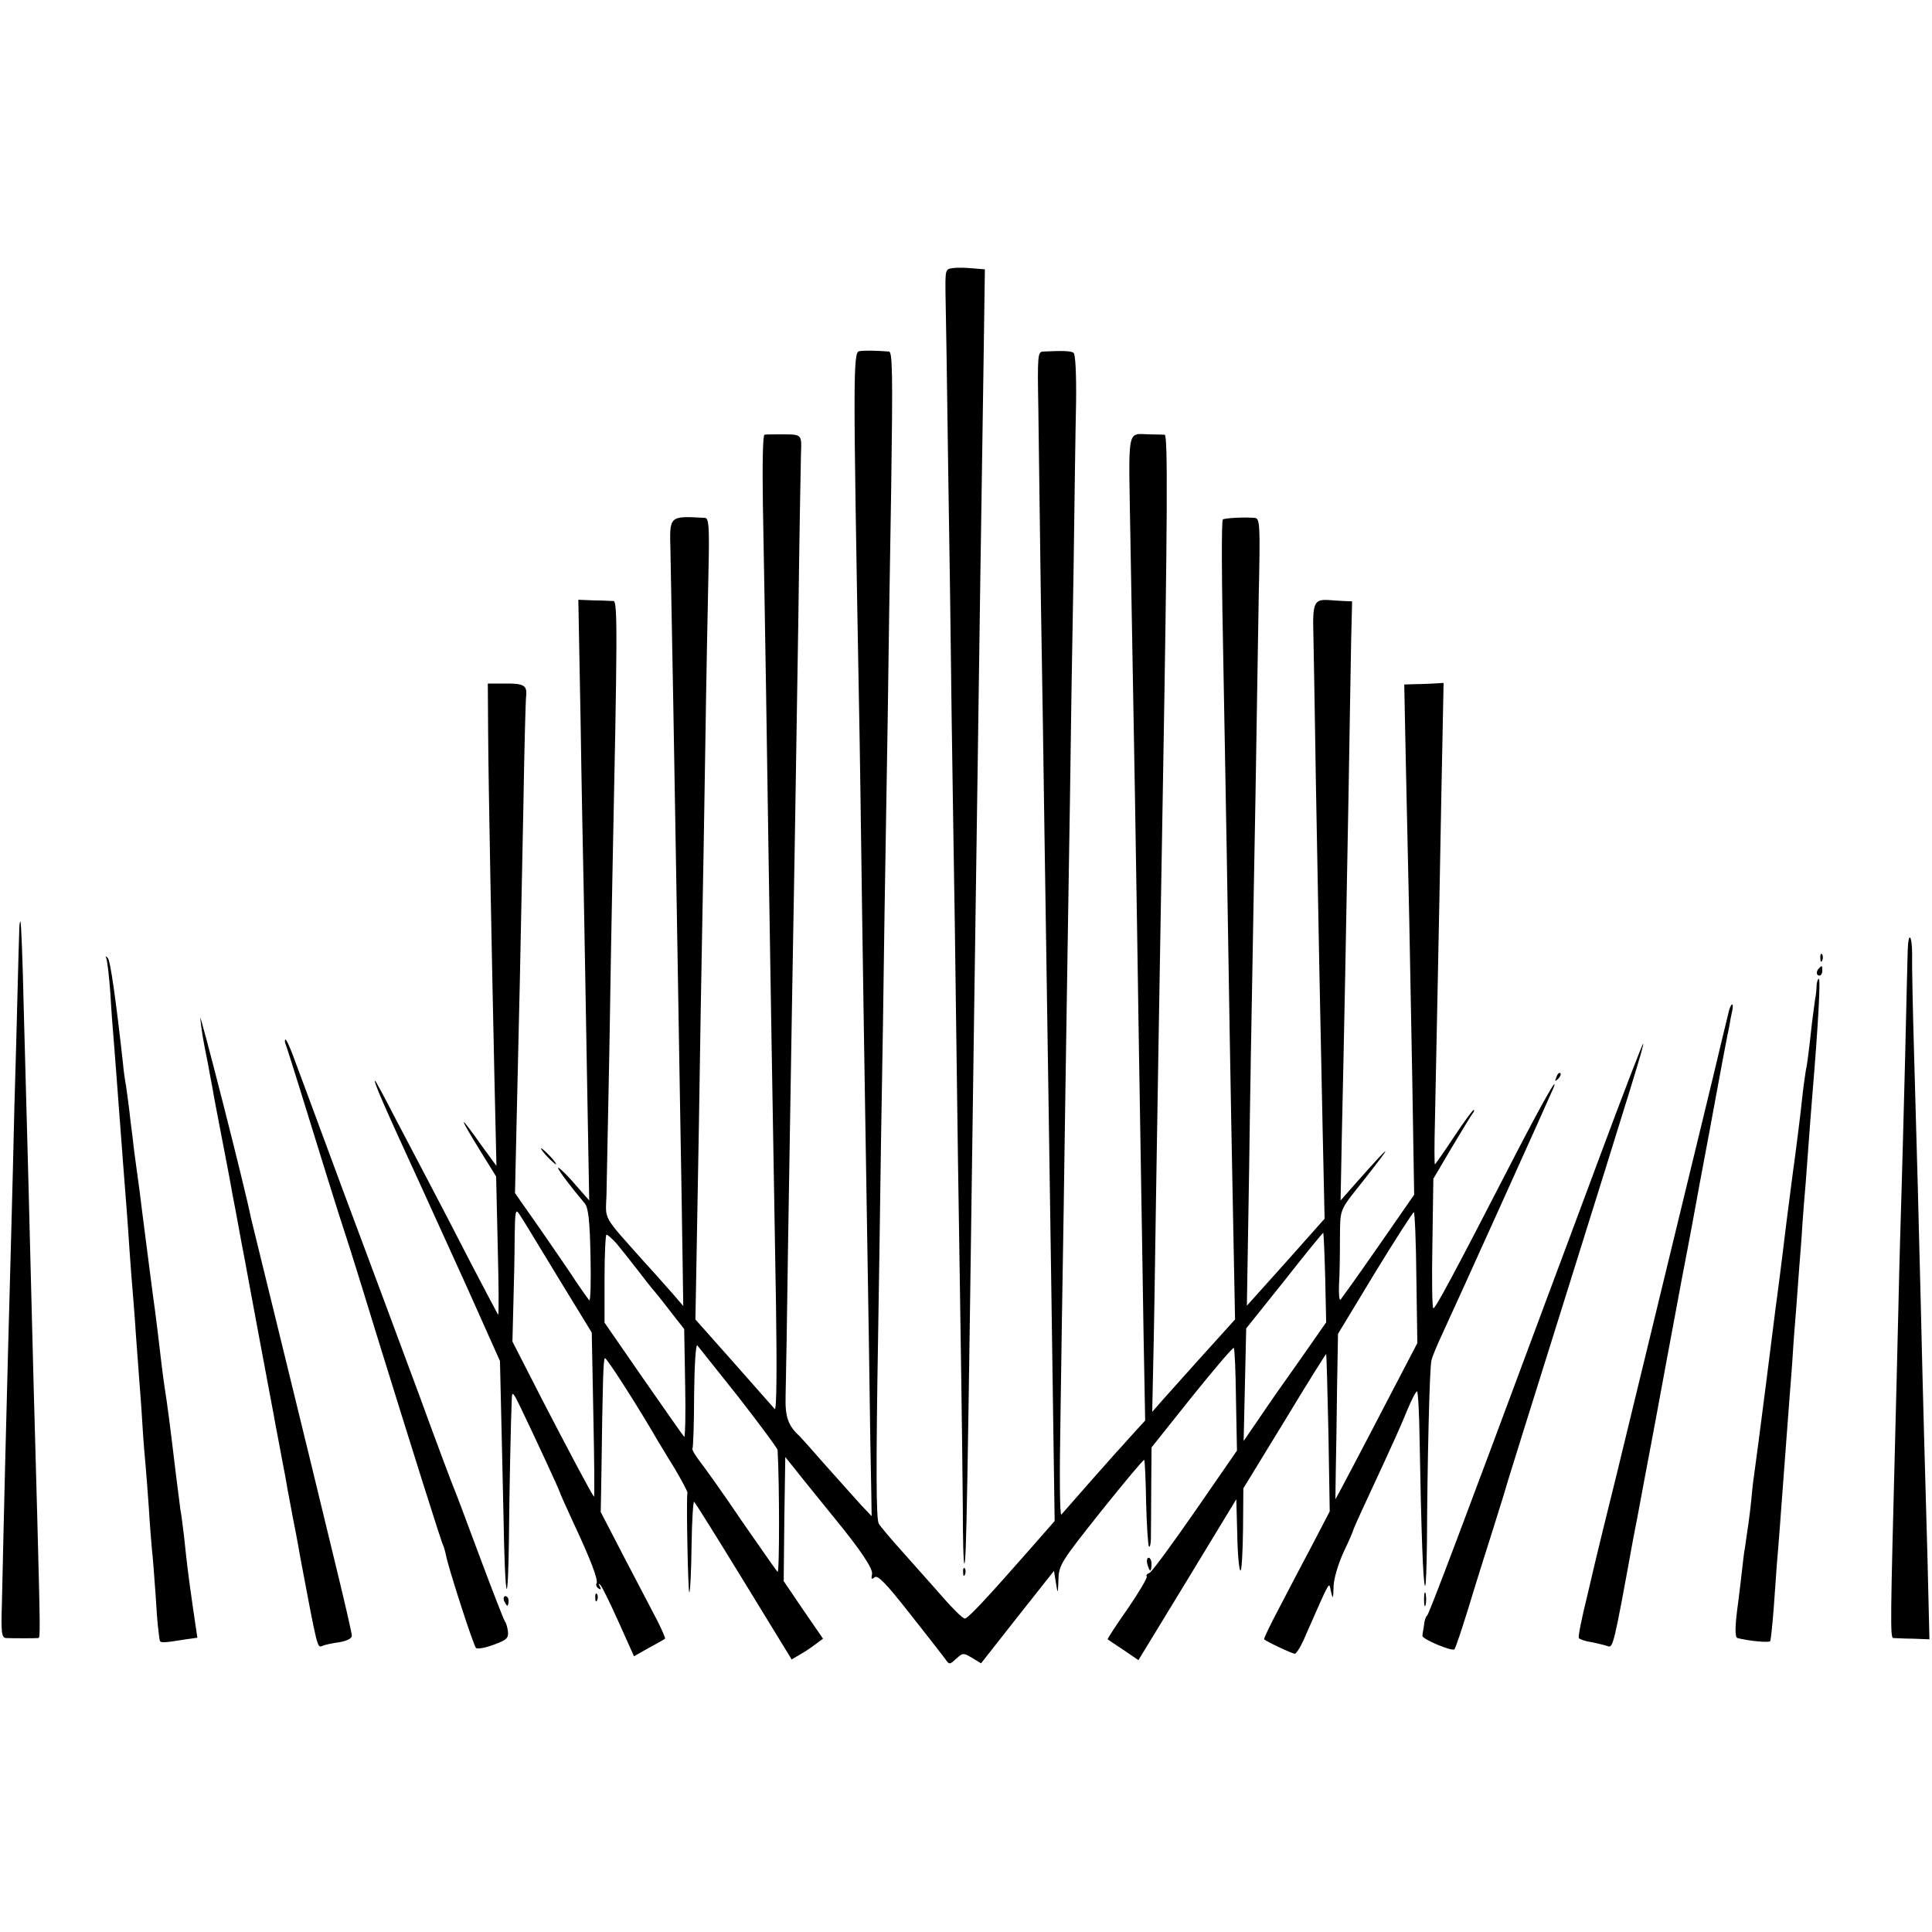 <?xml version="1.0" standalone="no"?>
<!DOCTYPE svg PUBLIC "-//W3C//DTD SVG 20010904//EN"
 "http://www.w3.org/TR/2001/REC-SVG-20010904/DTD/svg10.dtd">
<svg version="1.0" xmlns="http://www.w3.org/2000/svg"
 width="604pt" height="604pt" viewBox="0 0 604 604"
 preserveAspectRatio="xMidYMid meet">
<g transform="translate(0,604) scale(0.1,-0.1)"
fill="#000000" stroke="none">
<path d="M2980 5202 c-25 -3 -25 -4 -24 -85 1 -45 5 -280 8 -522 4 -242 9
-597 11 -790 3 -192 7 -487 10 -655 2 -168 7 -503 10 -745 4 -242 8 -541 10
-665 2 -124 4 -308 5 -409 0 -101 2 -182 5 -179 6 6 9 159 30 1693 9 647 15
1025 20 1405 3 212 8 512 10 666 l4 282 -37 3 c-20 2 -48 3 -62 1z"/>
<path d="M2686 4942 c-19 -4 -19 -76 -1 -1077 3 -143 7 -442 10 -665 3 -223 8
-515 10 -650 2 -135 7 -441 11 -680 3 -239 7 -465 8 -503 l1 -67 -35 37 c-19
21 -69 77 -110 123 -41 47 -77 87 -80 90 -36 32 -46 61 -44 126 1 38 5 260 8
494 10 624 16 964 21 1250 2 140 7 453 11 695 3 242 7 468 8 503 2 69 7 64
-79 64 -14 0 -29 0 -35 -1 -5 -1 -7 -85 -5 -218 2 -120 7 -384 10 -588 10
-682 22 -1395 31 -1915 3 -201 2 -331 -4 -325 -5 6 -63 71 -128 145 l-120 135
2 105 c1 58 5 285 9 505 3 220 8 490 10 600 2 110 7 373 10 585 3 212 8 458
10 548 3 136 1 162 -11 163 -113 6 -111 8 -108 -103 1 -51 5 -271 9 -488 7
-413 9 -516 20 -1185 4 -225 8 -473 9 -549 l2 -139 -29 34 c-17 19 -58 66 -93
104 -132 148 -121 129 -118 208 1 40 5 243 9 452 3 209 8 466 10 570 15 725
16 835 3 836 -7 0 -35 2 -62 2 l-48 2 7 -375 c3 -206 8 -451 10 -545 2 -93 6
-347 10 -564 l7 -394 -43 49 c-23 27 -47 51 -53 53 -9 4 29 -48 82 -111 11
-13 16 -54 18 -165 2 -81 0 -143 -4 -138 -5 6 -22 30 -39 55 -16 25 -66 98
-111 163 l-82 117 5 223 c7 287 13 562 21 976 3 183 7 344 9 357 3 32 -9 38
-70 37 l-50 0 1 -154 c1 -167 11 -680 20 -1094 l6 -260 -46 63 c-75 106 -75
98 1 -25 l44 -71 5 -219 c3 -120 4 -216 1 -213 -2 3 -41 77 -87 165 -45 88
-106 205 -135 260 -29 55 -76 145 -105 200 -28 55 -54 102 -56 105 -12 11 27
-78 143 -330 19 -41 82 -181 141 -310 l105 -235 3 -130 c2 -71 5 -230 8 -353
2 -123 6 -226 10 -229 3 -4 6 65 7 153 1 141 6 375 9 444 1 21 5 16 25 -25 44
-91 125 -266 125 -270 0 -2 18 -42 40 -90 56 -119 81 -185 75 -195 -3 -5 0
-12 6 -16 8 -5 9 -3 4 7 -5 9 -5 10 2 4 5 -5 31 -58 57 -116 l48 -107 46 26
c26 14 49 27 51 29 2 1 -10 29 -26 60 -17 32 -63 121 -103 197 l-72 139 2 111
c4 300 6 366 11 370 4 4 104 -152 164 -256 6 -9 29 -49 53 -87 23 -39 42 -74
41 -78 -4 -23 2 -316 6 -311 3 2 6 68 7 146 1 77 5 139 8 137 3 -2 73 -114
155 -248 l150 -245 25 15 c15 8 37 23 50 33 l23 17 -62 90 -61 90 2 194 3 194
68 -85 c38 -47 76 -94 85 -105 82 -100 123 -161 118 -177 -3 -15 -1 -17 8 -9
10 8 36 -19 109 -112 53 -67 103 -131 111 -142 14 -20 14 -20 36 0 20 18 22
18 49 2 l28 -17 114 145 114 144 6 -37 c6 -37 6 -37 8 10 1 45 8 56 133 213
72 90 133 163 135 161 2 -2 5 -62 6 -134 2 -73 6 -134 9 -137 3 -3 6 9 6 27 0
18 1 89 1 158 l1 125 126 158 c70 87 129 156 131 153 3 -2 6 -76 7 -163 l3
-158 -130 -188 c-72 -104 -136 -191 -143 -194 -8 -3 -12 -8 -9 -12 2 -4 -25
-50 -60 -101 -36 -51 -64 -94 -62 -95 1 -1 23 -16 49 -33 l47 -32 153 251 153
252 3 -112 c1 -61 6 -111 10 -111 4 0 7 58 8 129 l1 128 129 211 c70 116 129
210 130 209 1 -1 4 -112 7 -247 l4 -245 -52 -100 c-29 -55 -76 -144 -104 -198
-29 -55 -51 -100 -49 -102 9 -8 88 -45 96 -45 5 0 21 26 34 58 80 181 72 168
79 136 6 -25 7 -23 8 14 0 25 14 71 31 109 17 35 30 66 30 68 0 2 18 43 41 92
91 196 106 230 129 286 13 31 26 57 30 57 3 0 7 -69 8 -152 5 -286 11 -451 17
-456 3 -3 5 60 6 139 1 240 8 543 14 566 3 13 19 51 35 85 42 90 340 750 347
768 16 43 -34 -45 -122 -215 -190 -369 -247 -475 -254 -475 -4 0 -5 91 -3 202
l3 203 56 95 c31 52 61 101 66 108 5 6 7 12 4 12 -3 0 -31 -38 -62 -85 -31
-47 -58 -85 -59 -85 -2 0 -2 62 0 138 4 204 13 622 20 1017 l7 350 -34 -2
c-19 -1 -46 -2 -62 -2 l-27 -1 5 -247 c9 -392 13 -592 20 -983 l6 -365 -111
-160 c-61 -88 -115 -163 -119 -168 -4 -4 -6 16 -5 45 2 29 3 94 3 144 1 98 -4
86 74 184 96 122 91 121 -20 -4 l-52 -59 4 209 c7 306 14 673 21 1069 3 193 7
405 8 473 l3 122 -26 1 c-14 1 -35 2 -46 3 -47 3 -52 -7 -49 -111 1 -54 5
-267 8 -473 8 -444 13 -708 21 -1077 l6 -273 -121 -136 -122 -136 7 423 c3
233 8 510 10 614 2 105 6 357 10 560 3 204 8 481 10 618 5 230 4 247 -13 248
-35 3 -95 -1 -99 -5 -5 -5 -4 -185 2 -481 2 -93 6 -345 10 -560 7 -434 11
-692 20 -1150 l6 -310 -28 -31 c-42 -46 -156 -173 -196 -218 l-35 -40 3 140
c2 76 6 317 9 534 6 376 11 674 21 1255 15 869 16 1125 6 1126 -6 0 -24 1 -41
1 -80 0 -72 39 -66 -334 14 -783 17 -958 21 -1228 2 -157 7 -442 10 -635 3
-192 8 -470 10 -618 l5 -268 -43 -47 c-23 -26 -44 -49 -47 -52 -5 -5 -155
-175 -172 -195 -5 -5 -6 125 -3 290 2 165 7 458 10 650 3 193 7 494 10 670 3
176 7 462 10 635 2 173 7 488 11 700 3 212 6 452 8 533 1 87 -2 151 -8 154 -8
6 -33 7 -95 4 -17 -1 -18 -11 -15 -178 1 -98 5 -369 8 -603 4 -234 9 -555 11
-715 6 -398 20 -1299 29 -1955 l3 -205 -70 -80 c-145 -165 -201 -225 -211
-225 -6 0 -38 31 -70 68 -32 37 -89 100 -125 141 -36 40 -70 80 -74 88 -8 14
-9 172 -2 583 2 113 6 385 9 605 4 220 9 540 11 710 3 171 7 447 10 615 2 168
7 495 11 728 5 351 4 422 -7 423 -38 3 -77 4 -93 1z m-943 -2893 l107 -175 5
-259 c3 -142 4 -257 2 -254 -8 9 -78 141 -165 309 l-90 176 3 119 c2 66 4 160
4 210 1 78 3 87 14 70 8 -11 61 -99 120 -196z m2685 -4 l3 -204 -72 -138
c-107 -206 -182 -348 -184 -350 0 -2 0 37 1 85 1 48 3 165 4 260 l3 172 115
190 c64 105 119 190 122 190 3 0 7 -92 8 -205z m-285 0 l3 -139 -81 -116 c-45
-63 -103 -146 -129 -185 l-48 -70 4 176 4 176 120 150 c65 83 120 150 121 149
1 -1 4 -65 6 -141z m-2216 108 c13 -16 43 -53 66 -83 23 -30 44 -57 47 -60 3
-3 27 -32 52 -65 l47 -60 3 -172 c2 -95 0 -169 -3 -165 -4 4 -61 86 -128 182
l-121 175 0 138 c0 75 3 137 6 137 4 0 17 -12 31 -27z m382 -481 c66 -85 121
-159 122 -165 6 -105 6 -388 0 -381 -5 5 -55 77 -112 159 -56 83 -115 166
-131 186 -15 20 -26 38 -23 41 2 2 5 77 5 167 1 90 5 159 10 155 4 -5 62 -78
129 -162z"/>
<path d="M60 3124 c-1 -21 -3 -102 -5 -179 -2 -77 -6 -241 -10 -365 -6 -267
-14 -543 -20 -770 -4 -149 -13 -500 -19 -782 -3 -93 -1 -108 13 -109 19 -1 94
-1 101 0 6 1 6 20 -4 396 -8 292 -13 460 -21 790 -3 132 -8 305 -10 385 -2 80
-7 262 -11 405 -3 143 -8 262 -10 264 -2 2 -4 -13 -4 -35z"/>
<path d="M5964 3067 c-1 -23 -4 -172 -8 -332 -4 -159 -9 -344 -11 -410 -2 -66
-7 -232 -10 -370 -3 -137 -8 -320 -10 -405 -15 -580 -16 -630 -6 -631 6 0 34
-2 62 -2 l51 -2 -6 250 c-4 138 -9 315 -11 395 -2 80 -7 260 -10 400 -7 291
-11 433 -21 785 -4 138 -7 276 -6 308 0 65 -12 79 -14 14z"/>
<path d="M5691 3044 c0 -11 3 -14 6 -6 3 7 2 16 -1 19 -3 4 -6 -2 -5 -13z"/>
<path d="M332 3045 c3 -5 9 -55 13 -110 3 -55 8 -118 10 -140 2 -22 6 -80 10
-130 8 -103 11 -146 20 -265 10 -128 14 -177 20 -270 3 -47 8 -105 10 -130 2
-25 7 -85 10 -135 4 -49 8 -110 10 -135 2 -25 7 -88 10 -140 3 -52 8 -111 10
-130 2 -19 6 -78 10 -130 3 -52 8 -113 10 -135 3 -22 7 -83 11 -135 3 -52 7
-104 9 -115 1 -11 3 -25 4 -31 1 -11 8 -11 82 1 l36 5 -13 88 c-7 48 -15 107
-18 132 -3 25 -8 70 -11 100 -4 30 -8 66 -11 80 -2 14 -8 63 -14 110 -18 151
-28 228 -35 270 -2 14 -7 48 -10 75 -8 69 -16 135 -20 165 -6 40 -27 207 -41
315 -4 36 -9 72 -19 145 -2 14 -7 50 -10 80 -4 30 -9 71 -11 90 -2 19 -7 53
-10 75 -4 22 -8 51 -9 65 -22 201 -40 327 -48 335 -7 7 -8 7 -5 0z"/>
<path d="M5687 3013 c-10 -9 -9 -23 1 -23 5 0 9 7 9 15 0 17 -1 18 -10 8z"/>
<path d="M5679 2958 c0 -13 -2 -30 -4 -39 -1 -8 -6 -42 -10 -75 -12 -109 -15
-129 -20 -154 -2 -14 -7 -47 -10 -75 -5 -51 -22 -185 -30 -241 -2 -17 -11 -87
-20 -155 -21 -174 -25 -199 -30 -239 -3 -19 -18 -143 -35 -275 -17 -132 -33
-256 -36 -275 -3 -19 -7 -55 -9 -80 -4 -41 -10 -83 -20 -150 -3 -14 -6 -45 -9
-70 -3 -25 -8 -70 -12 -100 -10 -72 -11 -109 -2 -111 33 -9 99 -15 102 -10 2
3 7 49 11 101 4 52 8 115 10 140 2 25 7 81 10 125 9 125 19 251 30 400 3 39 8
99 10 135 2 36 7 95 10 133 3 37 7 97 10 135 3 37 8 99 10 137 3 39 7 95 10
125 2 30 7 91 10 135 3 44 8 103 10 130 20 239 27 375 21 375 -3 0 -6 -10 -7
-22z"/>
<path d="M626 2857 c6 -50 7 -58 24 -142 5 -27 11 -61 14 -75 2 -14 16 -88 31
-165 15 -77 29 -151 31 -165 3 -14 16 -83 29 -155 14 -71 26 -141 29 -155 4
-22 62 -333 72 -385 2 -11 8 -45 14 -75 6 -30 12 -66 15 -80 3 -14 10 -51 15
-82 6 -32 13 -68 15 -80 3 -13 14 -70 24 -128 54 -287 53 -281 68 -276 8 4 32
9 54 12 24 4 39 12 39 20 0 8 -21 99 -46 202 -25 103 -65 268 -89 367 -24 99
-74 302 -110 450 -37 149 -68 279 -71 290 -17 88 -163 659 -158 622z"/>
<path d="M5406 2883 c-2 -10 -14 -56 -25 -103 -22 -95 -90 -372 -156 -645 -24
-99 -60 -247 -80 -330 -20 -82 -61 -251 -91 -375 -31 -124 -57 -232 -59 -240
-2 -8 -17 -71 -33 -140 -17 -68 -29 -128 -26 -131 2 -4 20 -10 40 -13 19 -4
41 -9 49 -12 18 -7 19 -5 81 336 3 14 19 97 35 185 17 88 48 255 69 370 22
116 48 260 60 320 12 61 25 133 30 160 5 28 16 88 25 135 9 47 27 144 40 215
13 72 27 144 30 160 3 17 8 41 11 55 2 14 6 35 9 48 6 26 -1 30 -9 5z"/>
<path d="M892 2778 c6 -14 64 -202 134 -428 25 -80 49 -156 54 -170 5 -14 48
-151 95 -305 115 -371 205 -657 210 -665 2 -4 6 -17 9 -31 7 -39 86 -283 94
-291 4 -4 29 0 55 10 41 15 47 20 45 42 -2 14 -6 27 -9 30 -3 3 -38 93 -78
200 -40 107 -76 204 -81 215 -5 11 -55 144 -110 295 -56 151 -165 444 -242
650 -76 206 -146 394 -155 418 -9 23 -18 42 -20 42 -3 0 -3 -6 -1 -12z"/>
<path d="M5008 2442 c-69 -185 -148 -398 -176 -472 -254 -684 -364 -975 -370
-980 -4 -3 -9 -16 -10 -30 -2 -14 -5 -29 -5 -34 -2 -10 93 -50 100 -42 3 2 23
62 45 133 21 70 57 184 79 253 22 69 41 132 43 140 2 8 75 240 161 515 238
760 265 848 262 852 -2 1 -60 -150 -129 -335z"/>
<path d="M4866 2673 c-6 -14 -5 -15 5 -6 7 7 10 15 7 18 -3 3 -9 -2 -12 -12z"/>
<path d="M1710 2425 c13 -14 26 -25 28 -25 3 0 -5 11 -18 25 -13 14 -26 25
-28 25 -3 0 5 -11 18 -25z"/>
<path d="M3587 1150 c3 -11 7 -20 9 -20 2 0 4 9 4 20 0 11 -4 20 -9 20 -5 0
-7 -9 -4 -20z"/>
<path d="M3011 1124 c0 -11 3 -14 6 -6 3 7 2 16 -1 19 -3 4 -6 -2 -5 -13z"/>
<path d="M4452 1040 c0 -19 2 -27 5 -17 2 9 2 25 0 35 -3 9 -5 1 -5 -18z"/>
<path d="M1861 1044 c0 -11 3 -14 6 -6 3 7 2 16 -1 19 -3 4 -6 -2 -5 -13z"/>
<path d="M1576 1035 c4 -8 8 -15 10 -15 2 0 4 7 4 15 0 8 -4 15 -10 15 -5 0
-7 -7 -4 -15z"/>
</g>
</svg>
